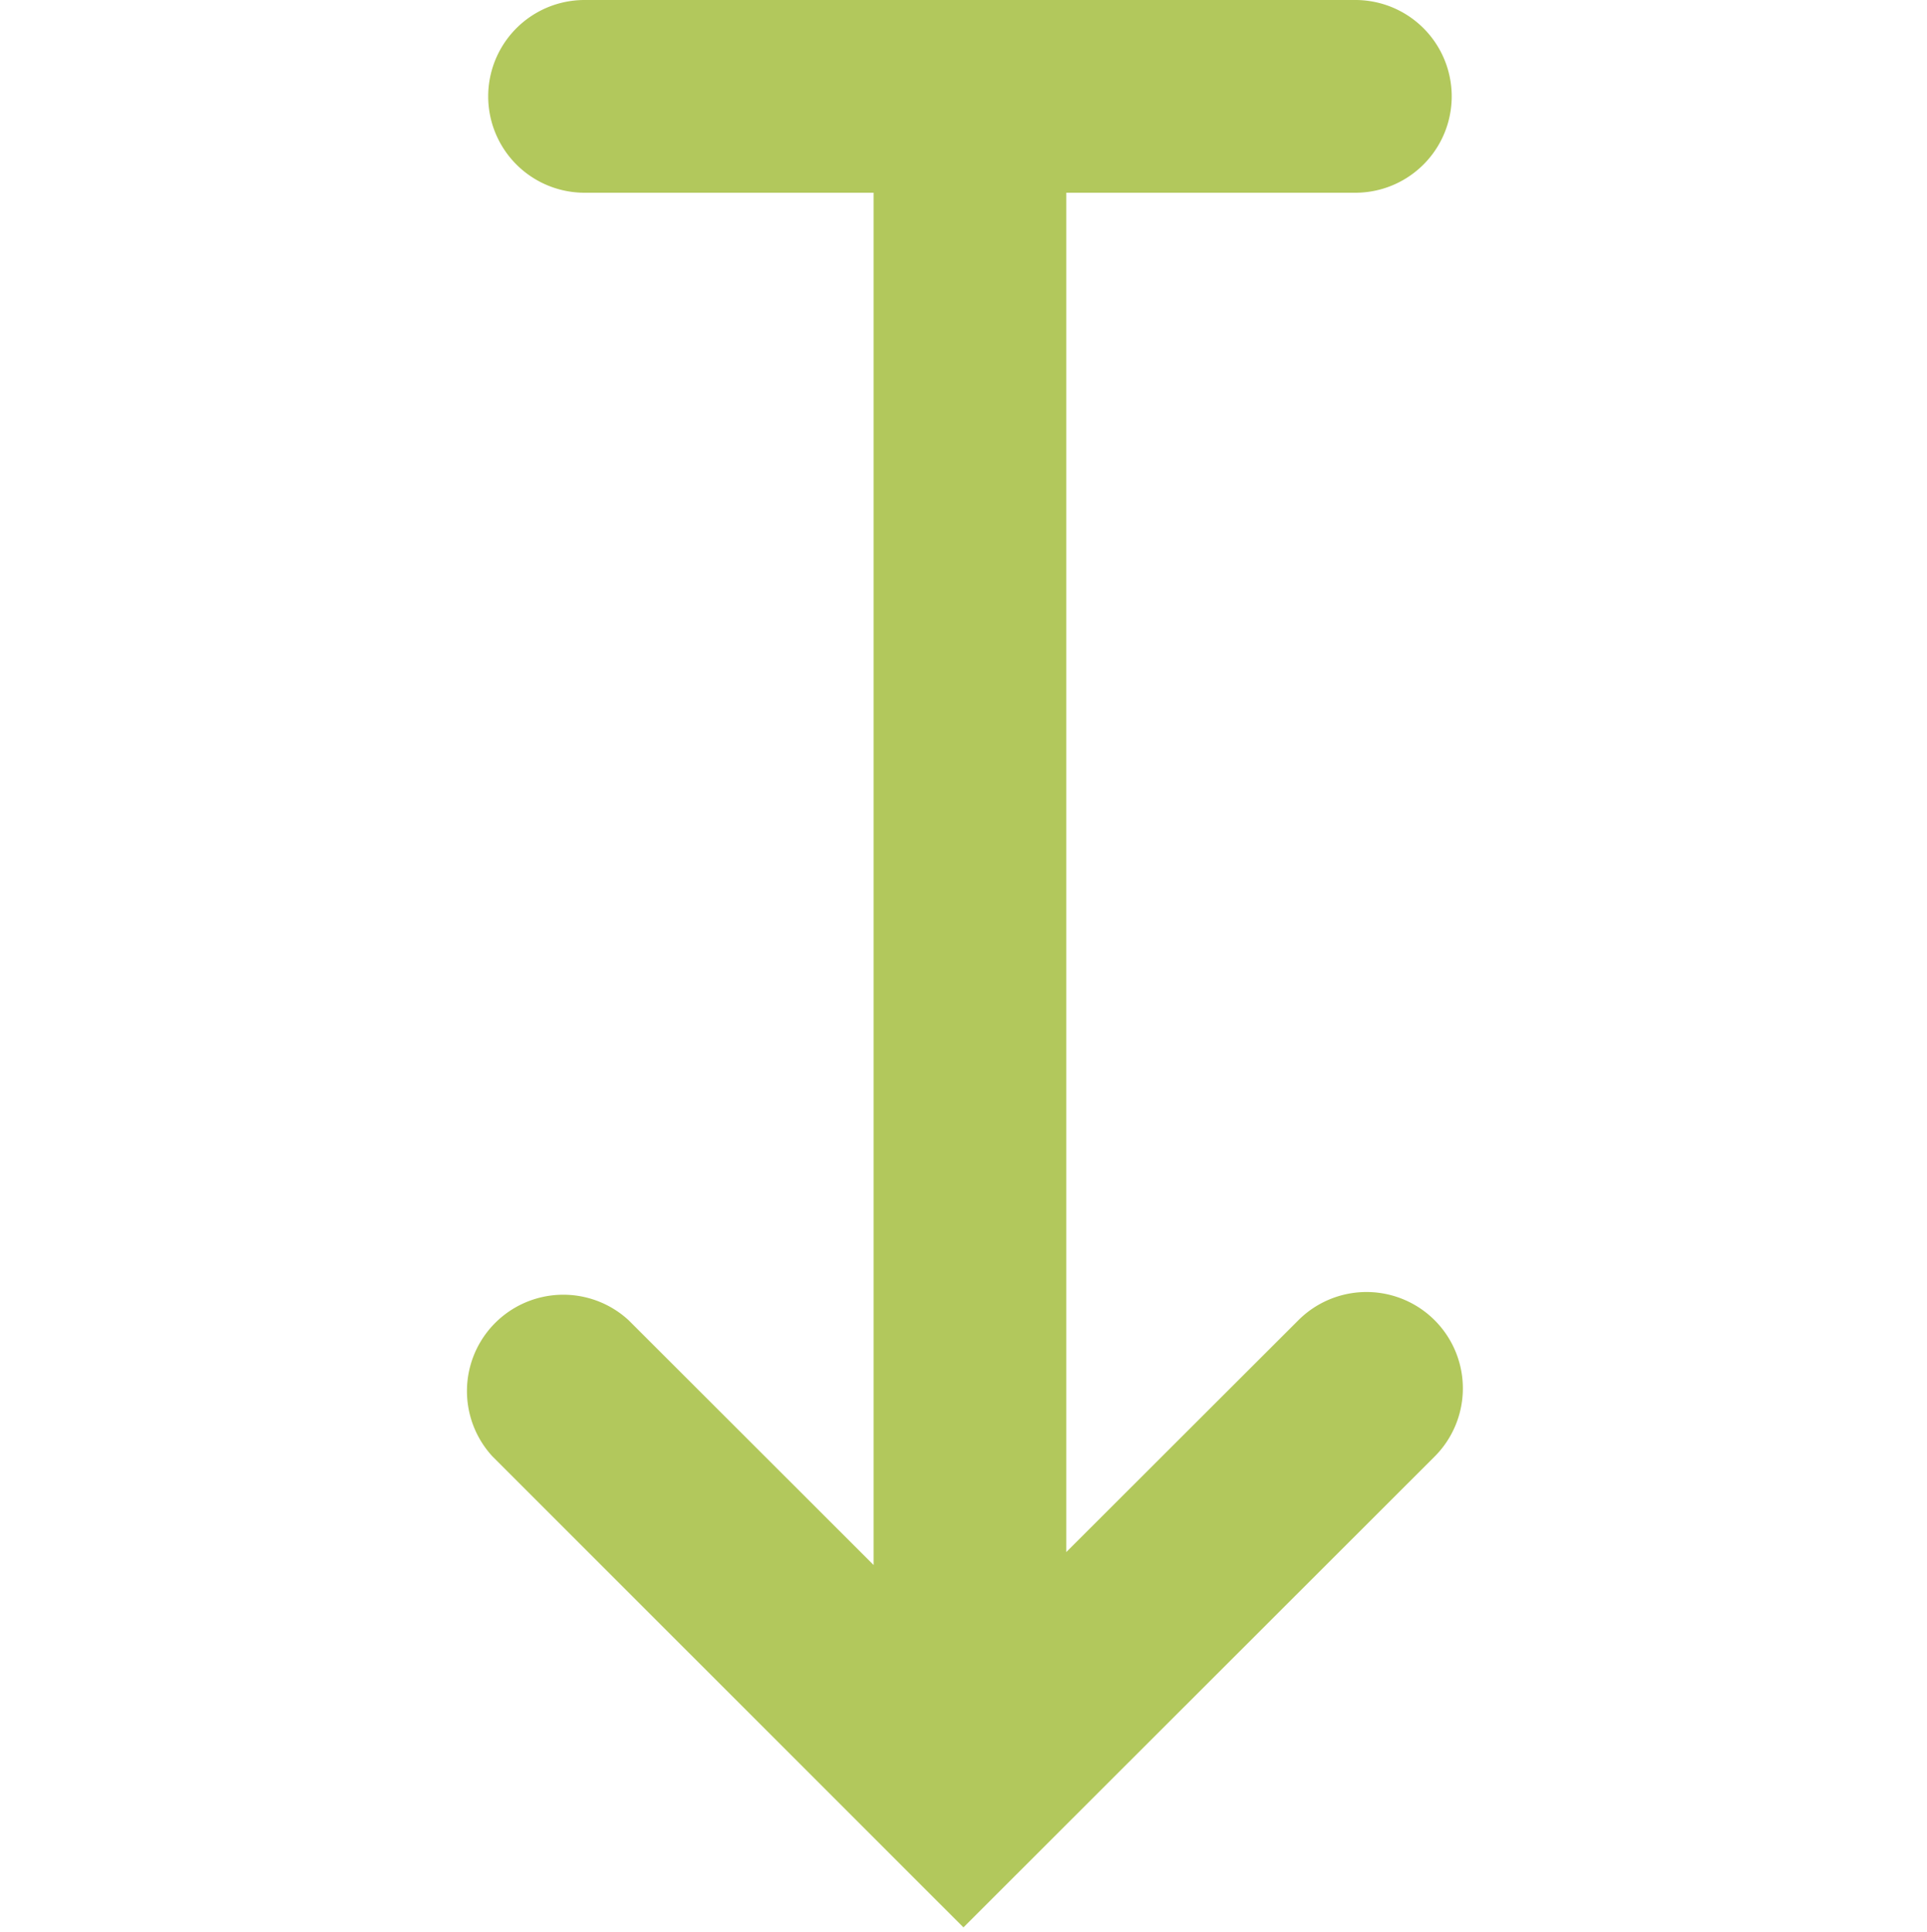 <svg xmlns="http://www.w3.org/2000/svg" width="40" height="40.092" viewBox="0 0 40 40.092">
  <g id="ikona-hloubka" transform="translate(-150 1004.092)">
    <rect id="Rectangle_160" data-name="Rectangle 160" width="40" height="40" transform="translate(150 -1004)" fill="none"/>
    <path id="Union_2" data-name="Union 2" d="M.586,30.223A2,2,0,0,1,3.415,27.4L8.5,32.48V4h-6a2,2,0,1,1,0-4h16a2,2,0,1,1,0,4h-6V32.211L17.317,27.4a2,2,0,0,1,2.829,2.828L10.365,40Z" transform="translate(159.634 -1004.092)" fill="#b2c85c"/>
  </g>
</svg>
